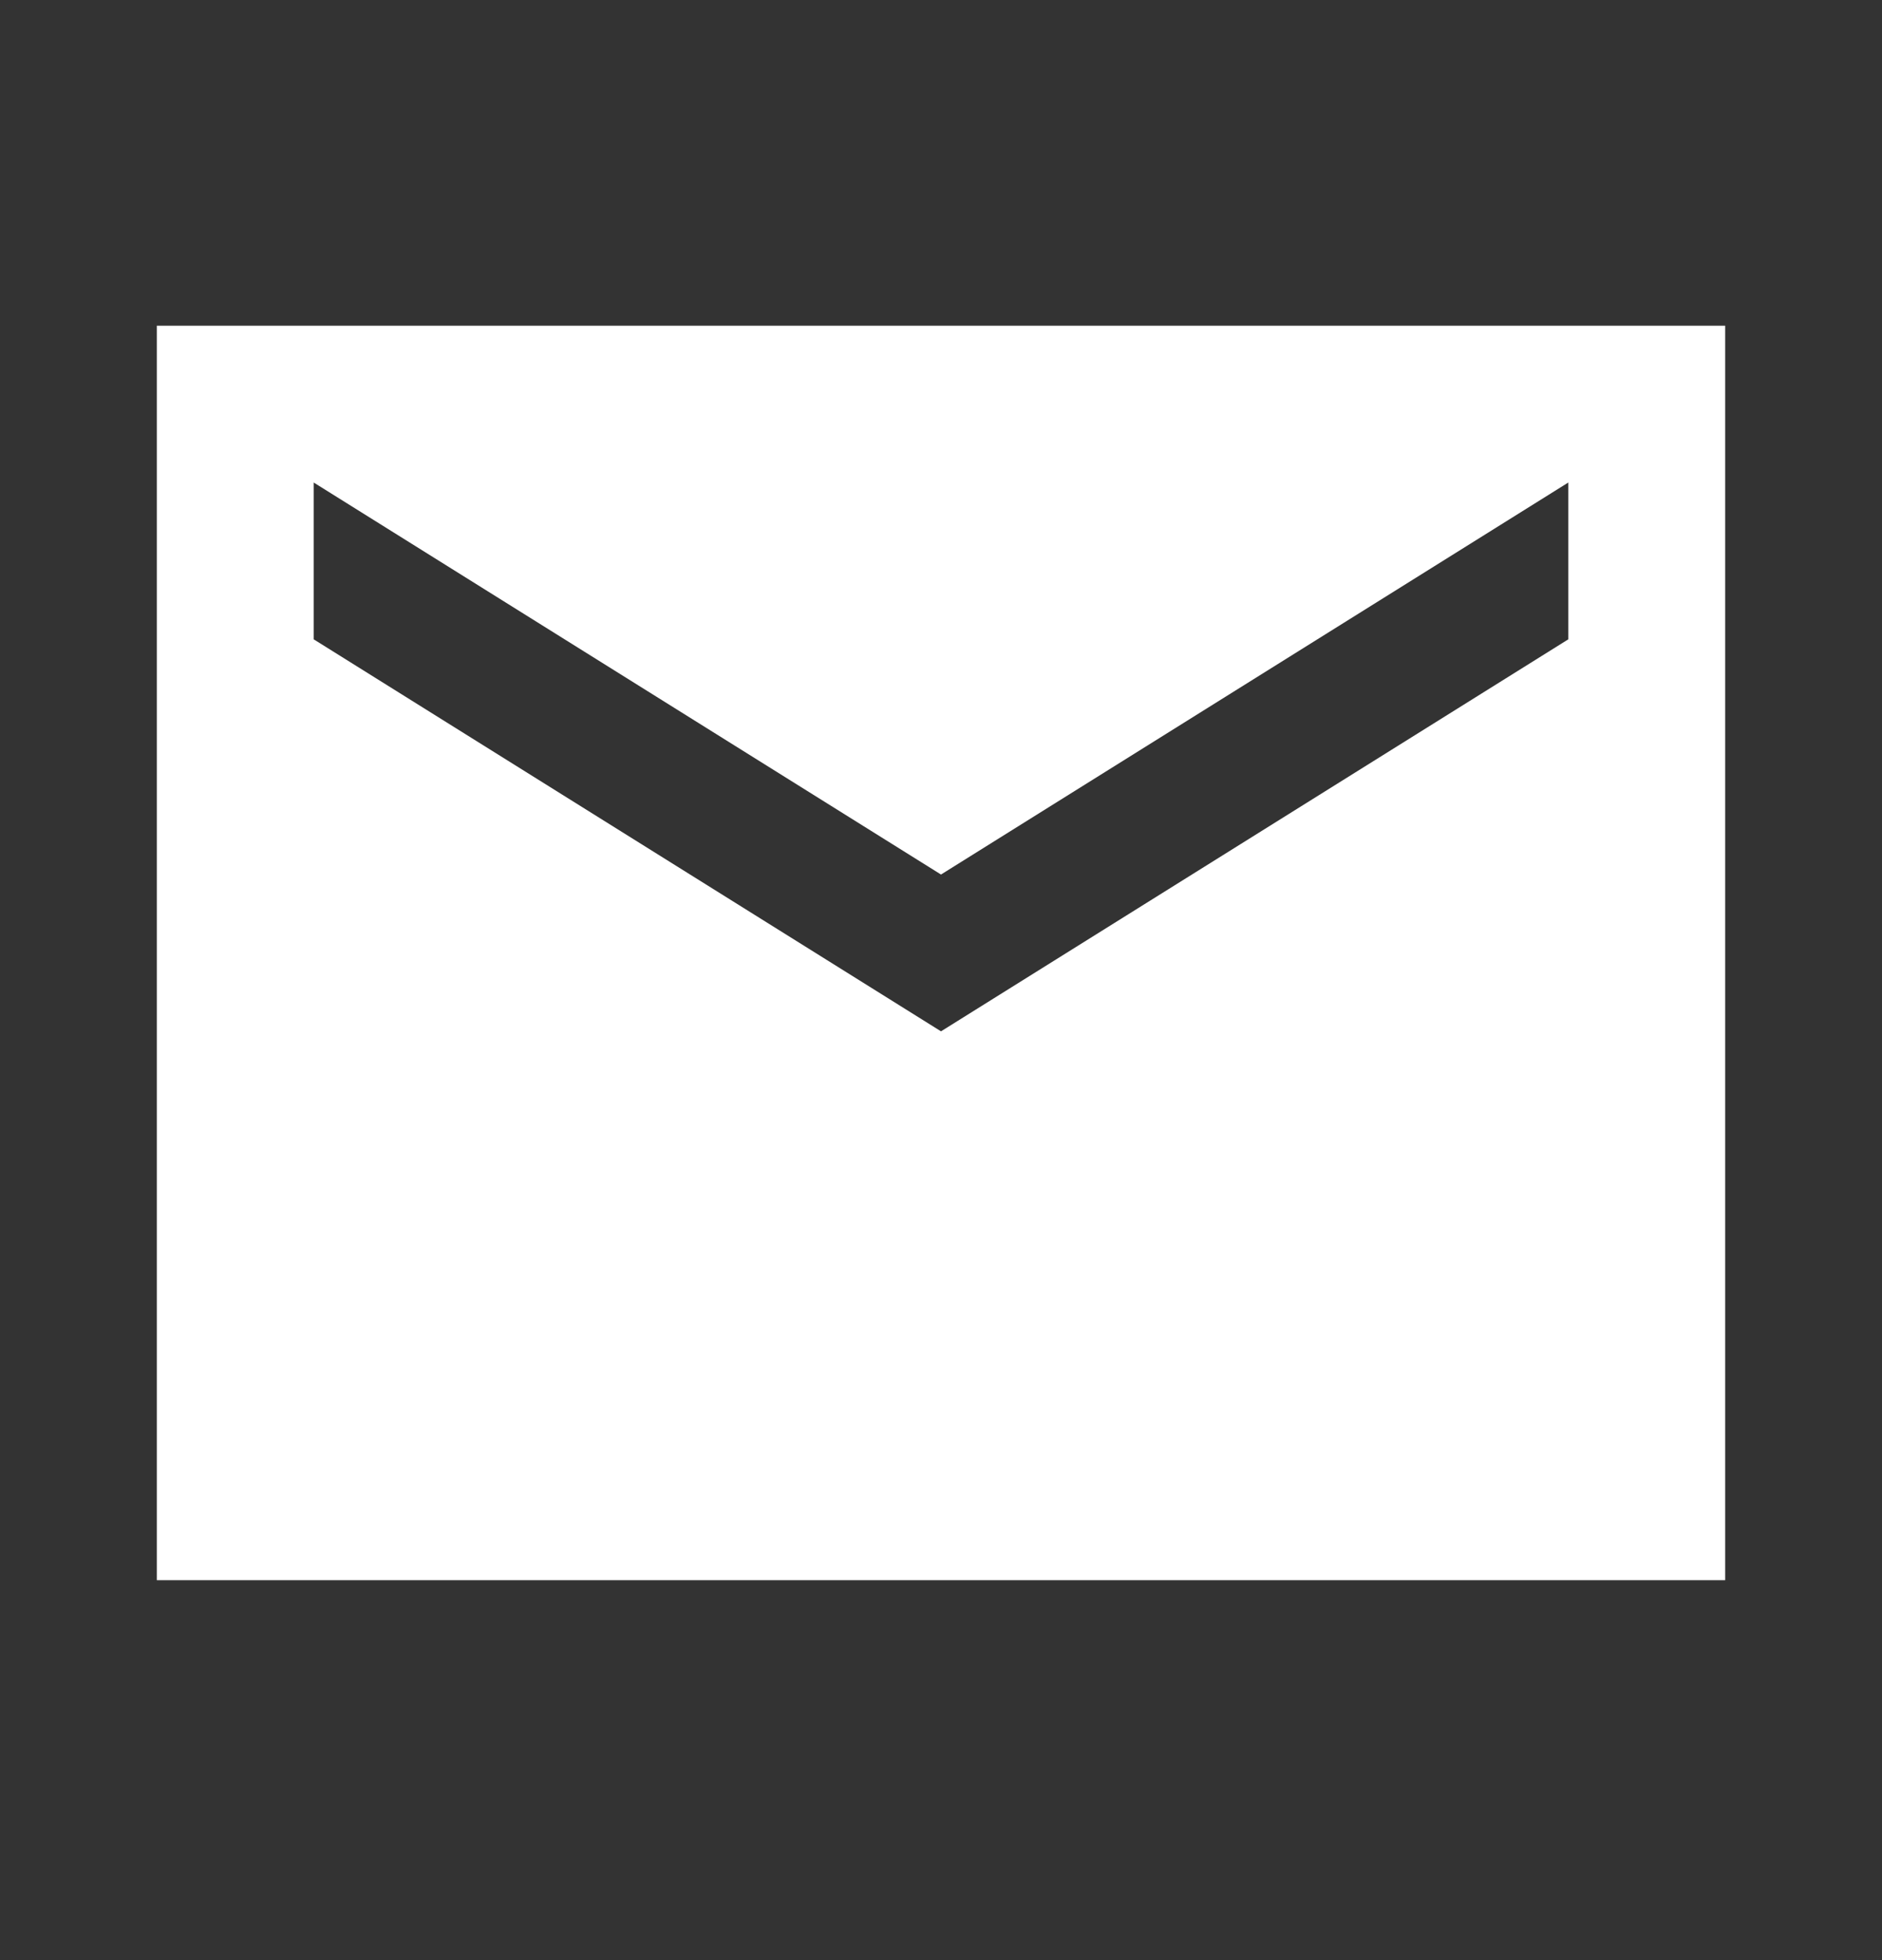 <svg xmlns="http://www.w3.org/2000/svg" width="24" height="25" viewBox="0 0 24 25" fill="none"><rect x="0" y="0" width="24" height="25" fill="#333333" stroke="none"/><path d="M22 4.154H2V20.154H22V4.154ZM20 8.154L12 13.154L4 8.154V6.154L12 11.154L20 6.154V8.154Z" fill="white"></path></svg>